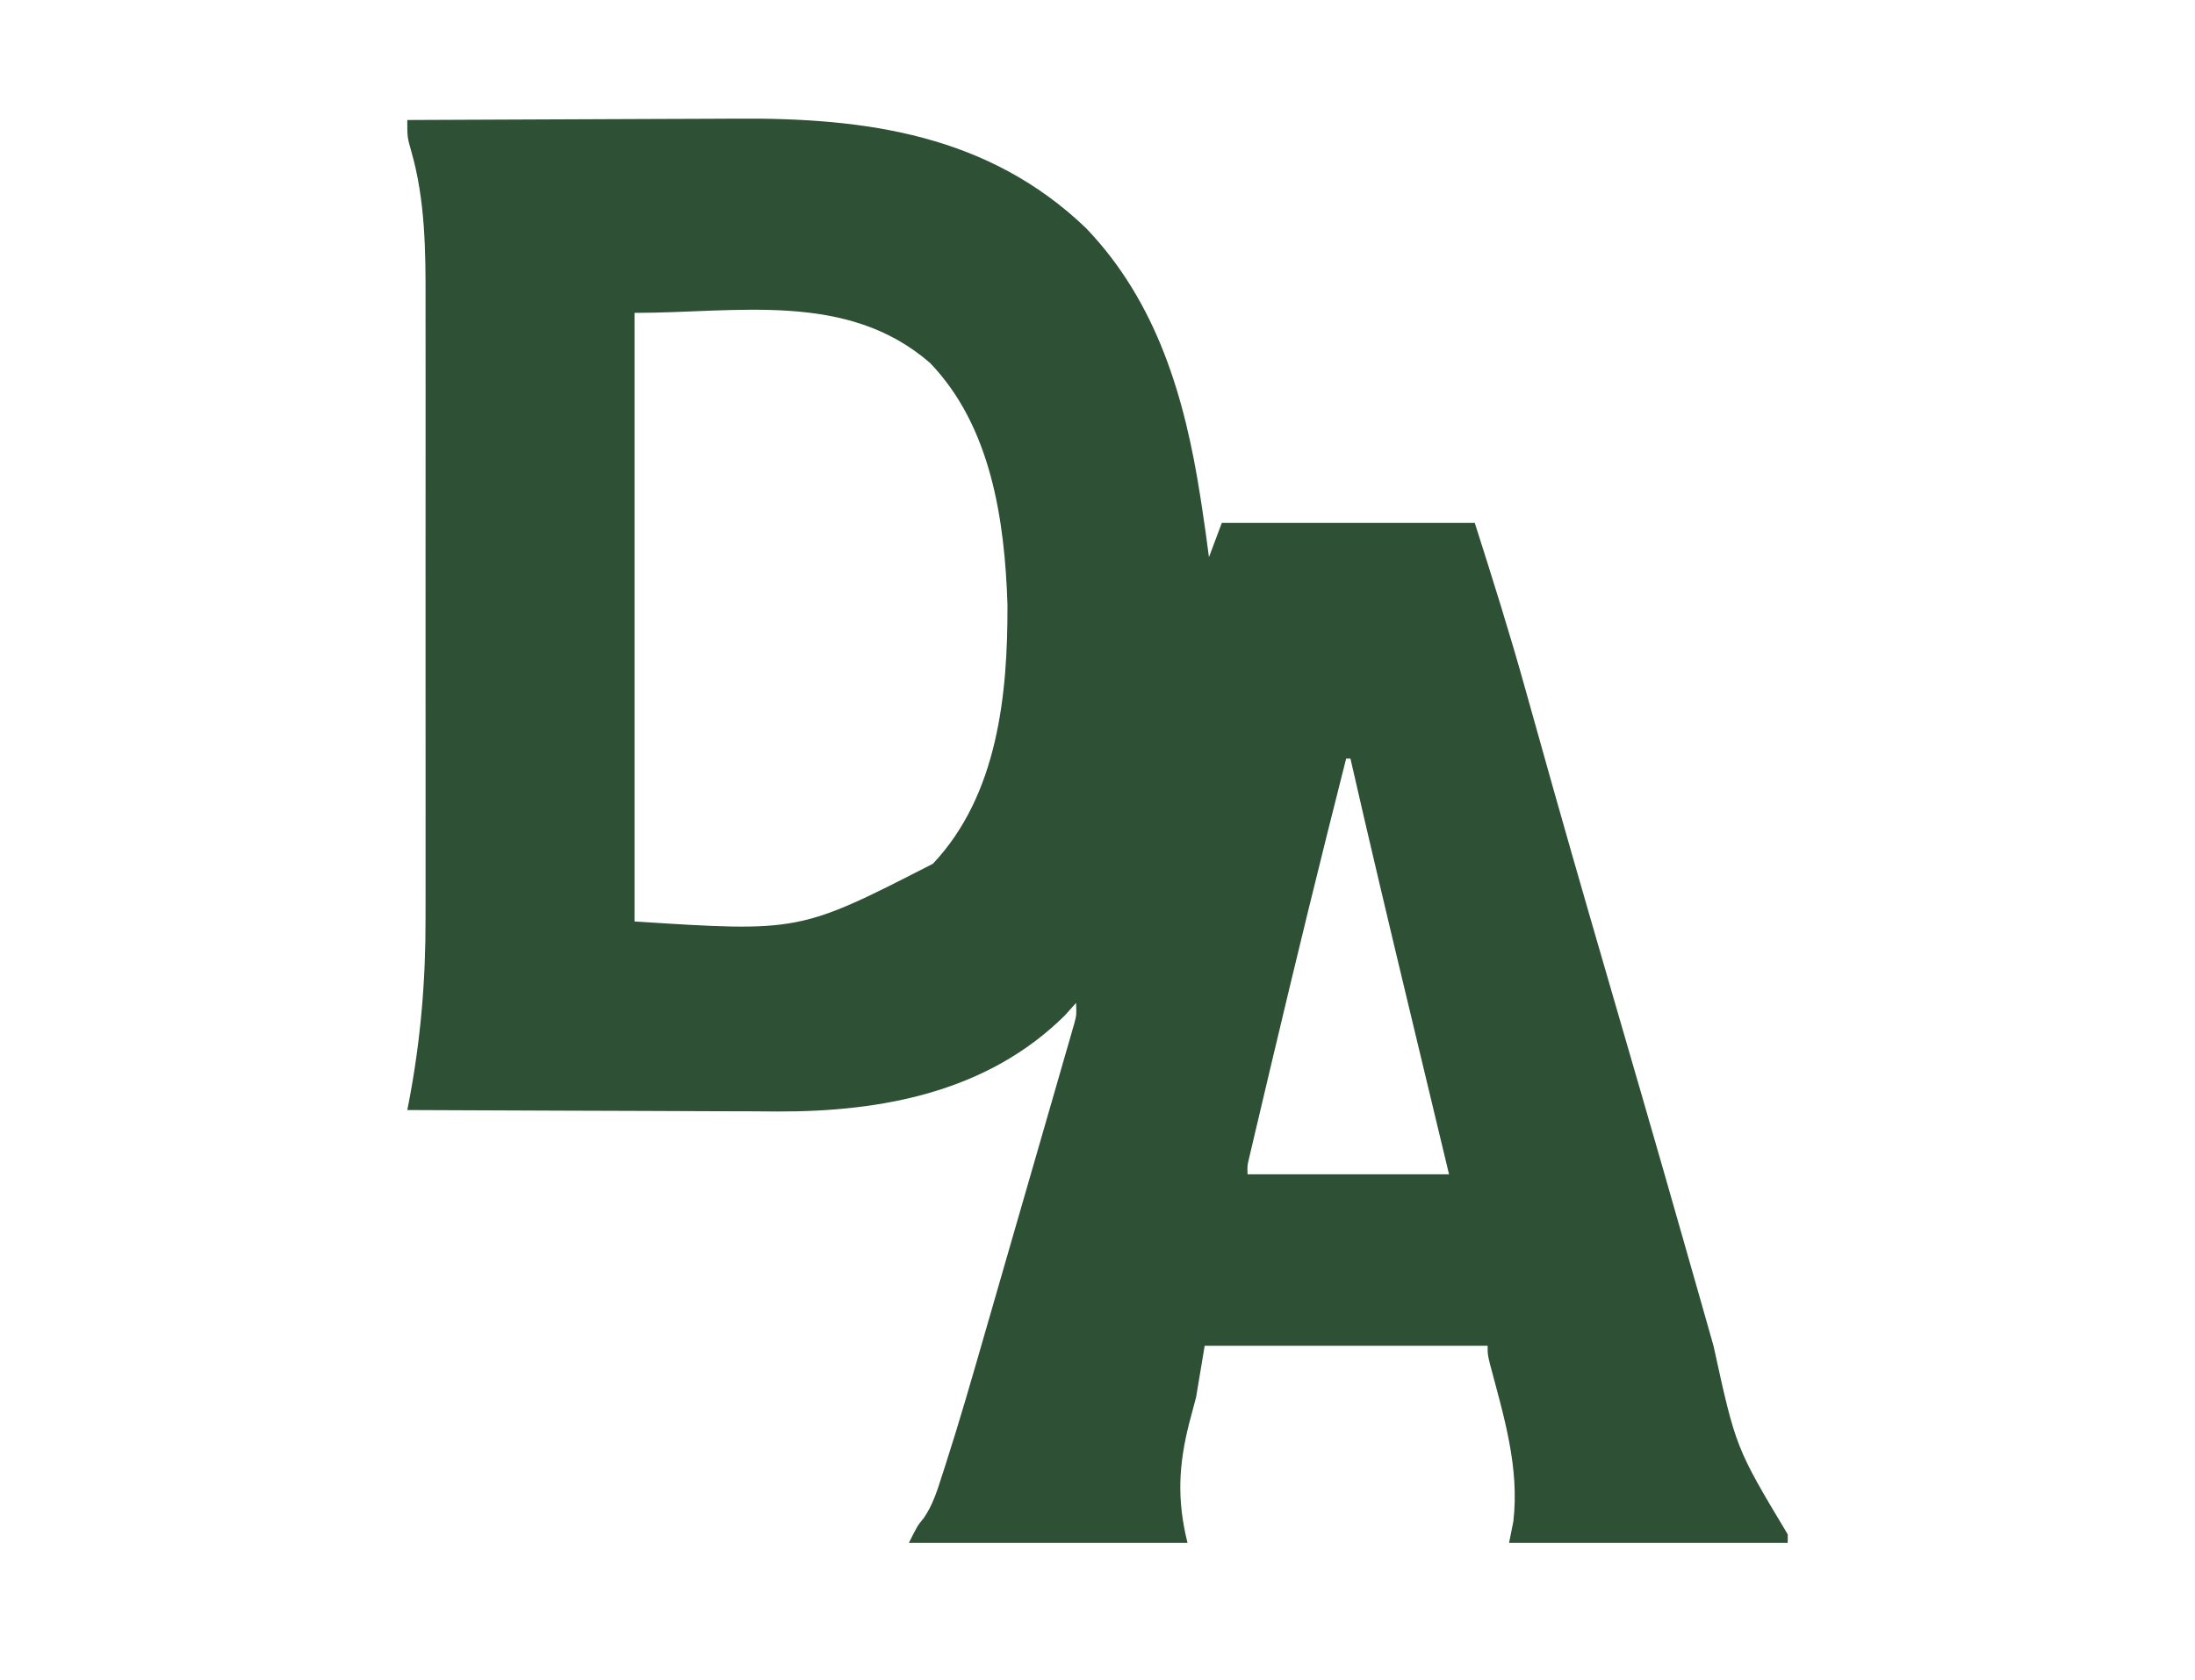 <?xml version="1.0" encoding="UTF-8"?>
<svg version="1.1" xmlns="http://www.w3.org/2000/svg" width="512" height="392">
<path d="M0 0 C12.285 -0.07 24.569 -0.123 36.854 -0.155 C42.56 -0.171 48.266 -0.192 53.973 -0.226 C59.497 -0.259 65.021 -0.277 70.546 -0.285 C72.636 -0.29 74.726 -0.301 76.816 -0.317 C107.043 -0.545 135.527 3.396 158.301 25.203 C174.912 42.532 181.411 64.828 185 88 C185.117 88.754 185.234 89.508 185.355 90.285 C185.95 94.184 186.5 98.088 187 102 C187.99 99.36 188.98 96.72 190 94 C209.47 94 228.94 94 249 94 C253.122 106.953 257.191 119.827 260.829 132.911 C262.714 139.672 264.614 146.428 266.52 153.184 C267.046 155.052 267.046 155.052 267.584 156.958 C272.911 175.82 278.396 194.637 283.862 213.46 C285.038 217.512 286.215 221.565 287.391 225.617 C287.74 226.821 287.74 226.821 288.097 228.049 C291.347 239.252 294.567 250.462 297.76 261.681 C298.416 263.987 299.073 266.292 299.731 268.598 C299.945 269.344 300.158 270.091 300.377 270.861 C300.801 272.346 301.225 273.832 301.649 275.317 C302.666 278.88 303.679 282.443 304.685 286.008 C309.893 309.808 309.893 309.808 322 330 C322 330.66 322 331.32 322 332 C300.55 332 279.1 332 257 332 C257.33 330.35 257.66 328.7 258 327 C259.465 314.319 255.773 302.449 252.551 290.3 C252 288 252 288 252 286 C230.22 286 208.44 286 186 286 C185.01 291.94 185.01 291.94 184 298 C183.484 299.939 182.969 301.877 182.438 303.875 C179.888 313.786 179.509 322.034 182 332 C160.55 332 139.1 332 117 332 C119 328 119 328 120.452 326.239 C122.603 323.128 123.629 319.75 124.768 316.179 C125.153 314.998 125.153 314.998 125.545 313.792 C128.816 303.636 131.76 293.382 134.711 283.129 C135.33 280.987 135.949 278.845 136.569 276.703 C137.853 272.258 139.135 267.811 140.416 263.364 C142.058 257.66 143.707 251.957 145.359 246.255 C146.633 241.853 147.903 237.449 149.173 233.045 C149.78 230.94 150.388 228.835 150.998 226.731 C151.844 223.808 152.685 220.884 153.525 217.959 C153.777 217.091 154.03 216.223 154.29 215.329 C154.517 214.535 154.744 213.74 154.977 212.922 C155.176 212.233 155.375 211.544 155.579 210.834 C156.112 208.826 156.112 208.826 156 206 C155.134 206.969 154.268 207.939 153.375 208.938 C135.363 226.769 110.83 231.402 86.444 231.34 C84.224 231.325 82.005 231.309 79.785 231.293 C77.475 231.287 75.165 231.283 72.854 231.28 C66.823 231.269 60.791 231.239 54.76 231.206 C48.585 231.175 42.411 231.162 36.236 231.146 C24.157 231.114 12.079 231.063 0 231 C0.121 230.392 0.242 229.783 0.367 229.156 C3.121 214.753 4.298 200.813 4.259 186.189 C4.262 184.469 4.265 182.749 4.269 181.029 C4.278 176.407 4.275 171.785 4.269 167.163 C4.264 162.295 4.268 157.428 4.271 152.56 C4.275 144.39 4.27 136.219 4.261 128.049 C4.25 118.643 4.253 109.236 4.264 99.829 C4.274 91.711 4.275 83.592 4.27 75.474 C4.266 70.643 4.266 65.813 4.273 60.982 C4.278 56.438 4.274 51.894 4.263 47.35 C4.26 45.696 4.261 44.042 4.265 42.387 C4.294 30.659 4.204 18.641 0.931 7.292 C0 4 0 4 0 0 Z M53 45 C53 91.86 53 138.72 53 187 C91.497 189.475 91.497 189.475 122.609 173.535 C137.726 157.505 140.086 134.089 140 113 C139.353 93.376 136.183 71.467 121.926 56.672 C102.586 39.882 77.198 45 53 45 Z M219 149 C213.09 172.244 207.397 195.536 201.875 218.875 C201.435 220.729 201.435 220.729 200.986 222.621 C200.152 226.14 199.322 229.66 198.492 233.18 C198.113 234.779 198.113 234.779 197.727 236.41 C197.498 237.383 197.27 238.356 197.035 239.359 C196.733 240.637 196.733 240.637 196.426 241.941 C195.932 243.976 195.932 243.976 196 246 C211.51 246 227.02 246 243 246 C241.842 241.176 240.685 236.353 239.492 231.383 C238.745 228.266 237.997 225.148 237.25 222.031 C236.073 217.119 234.895 212.207 233.716 207.296 C229.056 187.884 224.439 168.464 220 149 C219.67 149 219.34 149 219 149 Z " fill="#2E5034" transform="translate(95,28)"/>
</svg>
